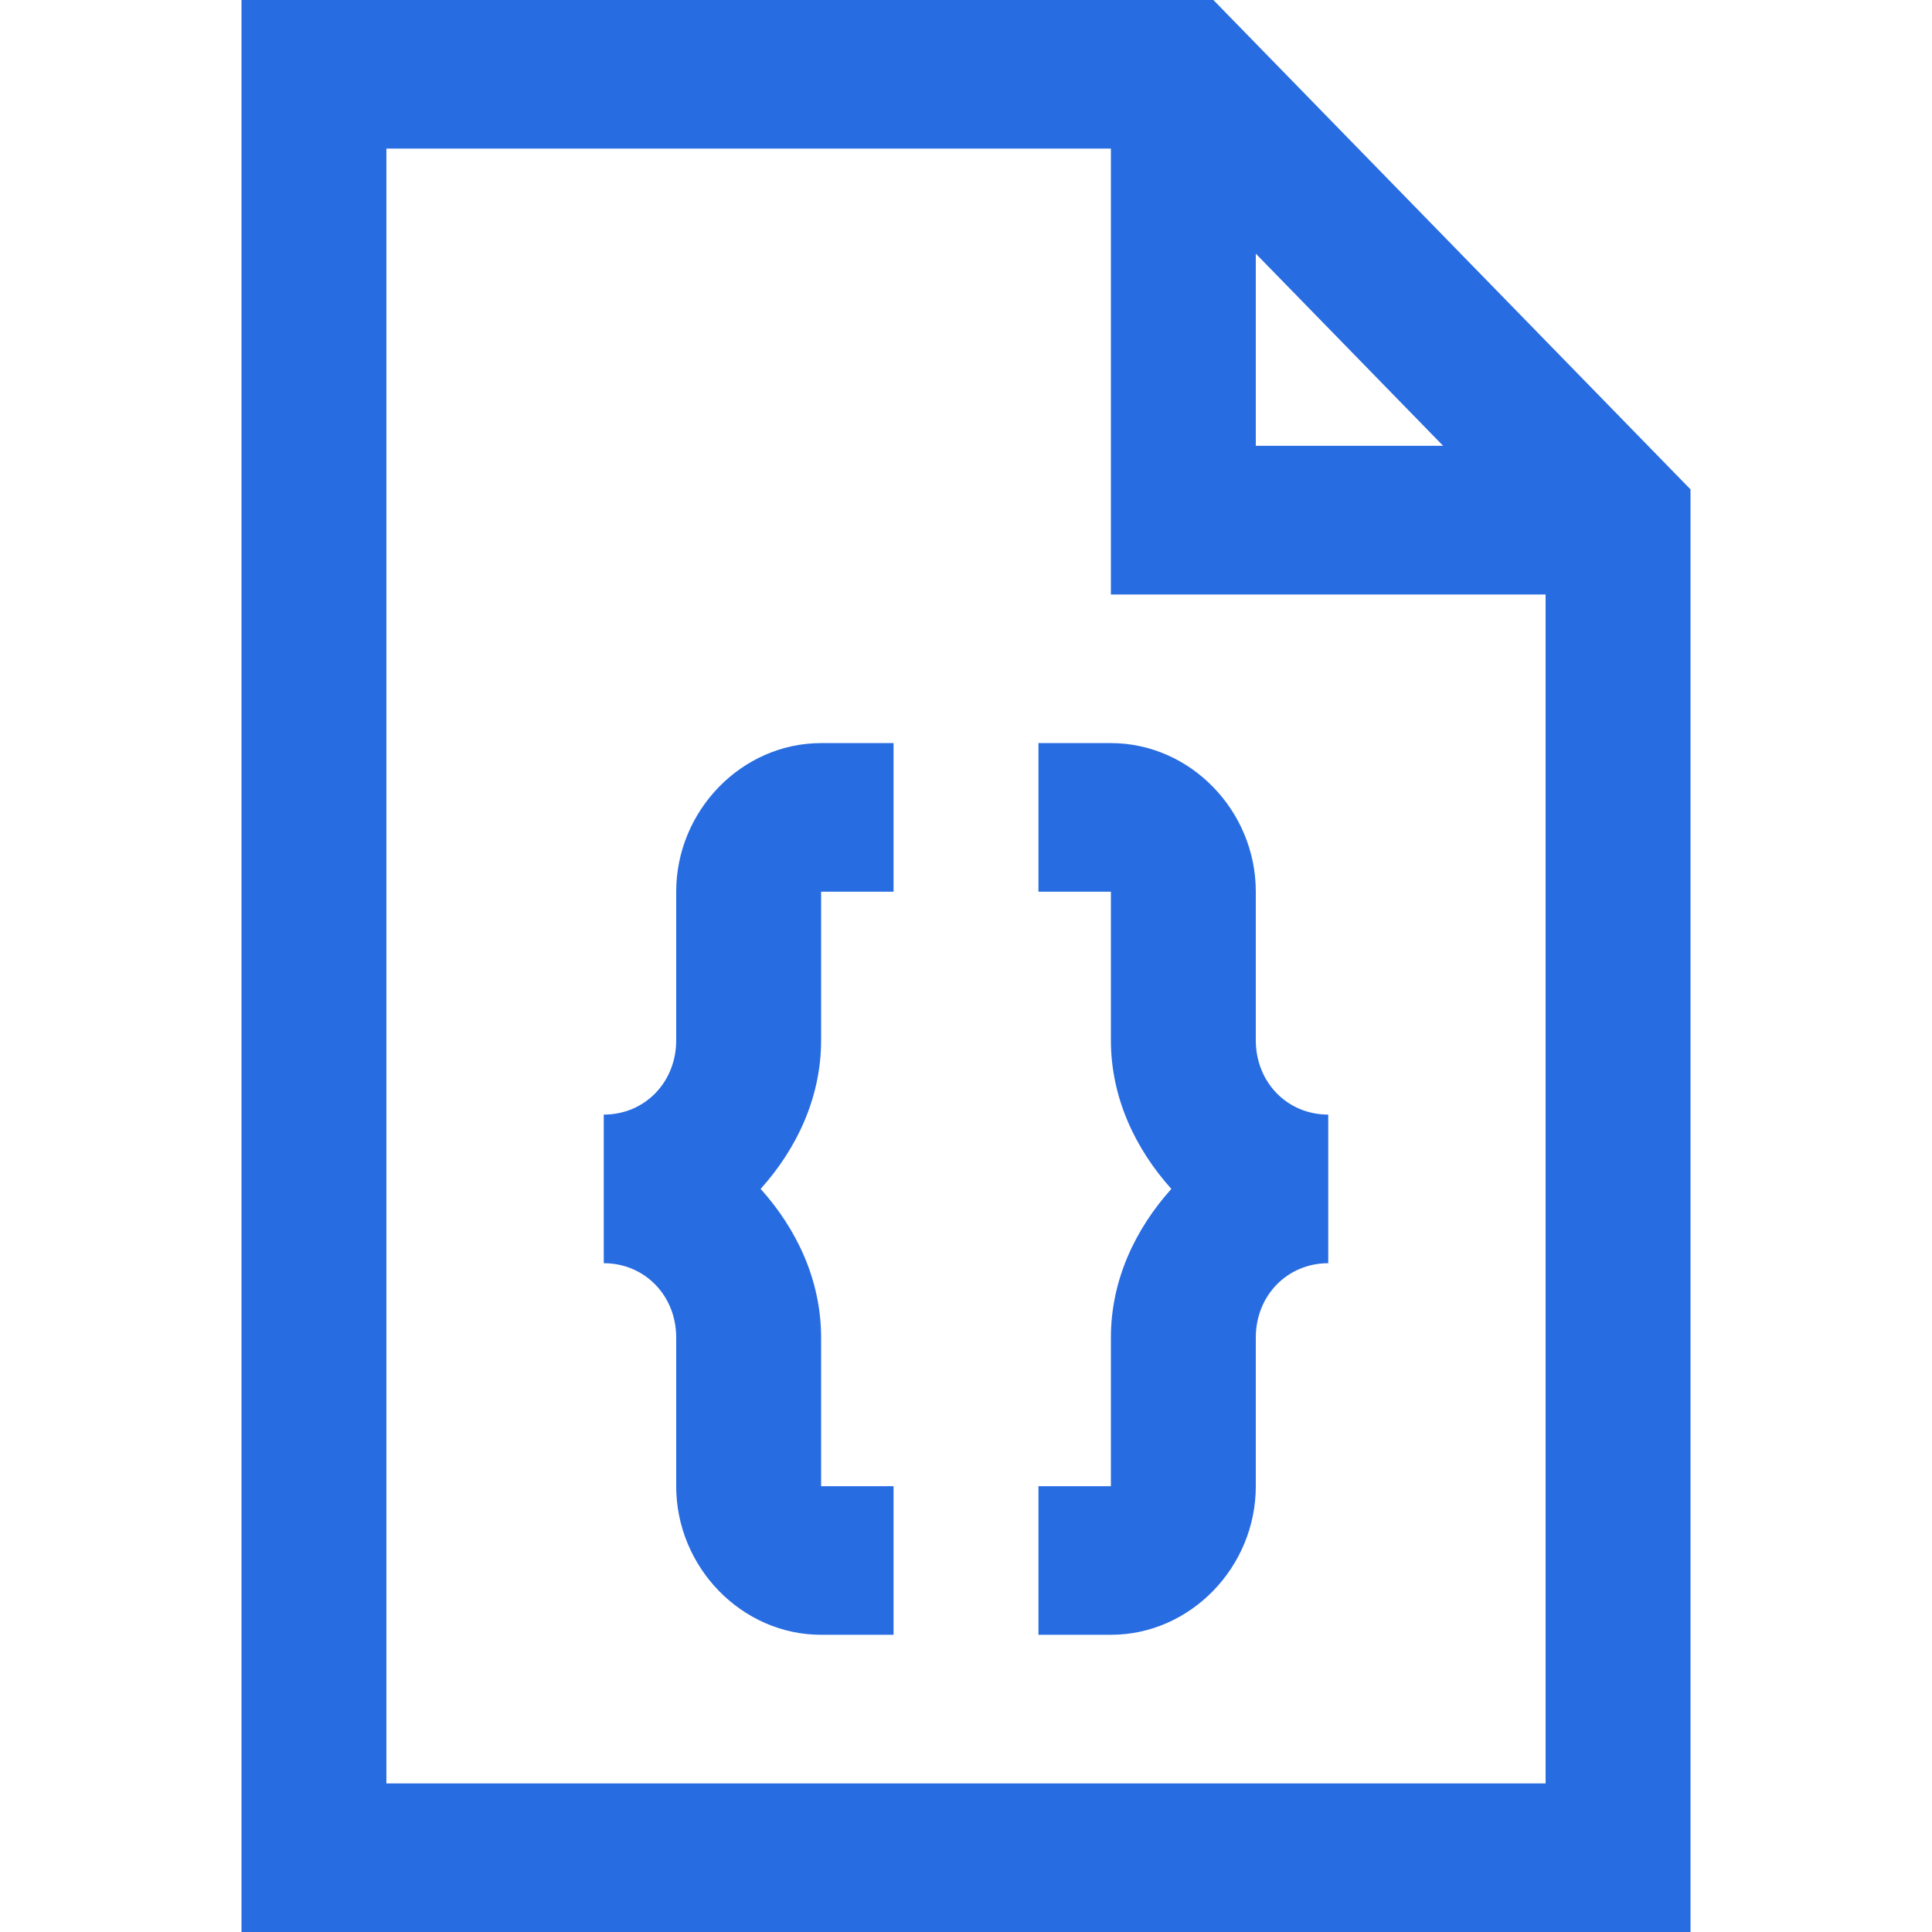 <?xml version="1.0" encoding="UTF-8"?>
<svg width="24px" height="24px" viewBox="0 0 24 24" version="1.1" xmlns="http://www.w3.org/2000/svg" xmlns:xlink="http://www.w3.org/1999/xlink">
    <title>Artboard</title>
    <g id="Artboard" stroke="none" stroke-width="1" fill="none" fill-rule="evenodd">
        <g id="code-file-blue-286ce2-24x24-(1)" transform="translate(3, 0)" fill="#286CE2" fill-rule="nonzero">
            <path d="M0,0 L0,24 L0.9,24 L18,24 L18,6.079 L12.073,0 L0,0 Z M1.8,1.846 L10.8,1.846 L10.8,7.385 L16.2,7.385 L16.2,22.154 L1.8,22.154 L1.8,1.846 Z M12.6,3.151 L14.927,5.538 L12.6,5.538 L12.6,3.151 Z M7.2,9.231 C6.216,9.231 5.4,10.068 5.4,11.077 L5.4,12.923 C5.4,13.445 5.009,13.846 4.5,13.846 L4.5,15.692 C5.009,15.692 5.4,16.094 5.4,16.615 L5.4,18.462 C5.4,19.471 6.216,20.308 7.2,20.308 L8.1,20.308 L8.1,18.462 L7.2,18.462 L7.2,16.615 C7.2,15.898 6.893,15.263 6.449,14.769 C6.893,14.275 7.2,13.64 7.2,12.923 L7.2,11.077 L8.1,11.077 L8.1,9.231 L7.2,9.231 Z M9.9,9.231 L9.9,11.077 L10.8,11.077 L10.8,12.923 C10.8,13.64 11.107,14.275 11.551,14.769 C11.107,15.263 10.8,15.898 10.8,16.615 L10.8,18.462 L9.9,18.462 L9.9,20.308 L10.8,20.308 C11.784,20.308 12.6,19.471 12.6,18.462 L12.6,16.615 C12.6,16.094 12.991,15.692 13.5,15.692 L13.5,13.846 C12.991,13.846 12.6,13.445 12.6,12.923 L12.6,11.077 C12.6,10.068 11.784,9.231 10.8,9.231 L9.9,9.231 Z" id="Shape"></path>
        </g>
    </g>
</svg>